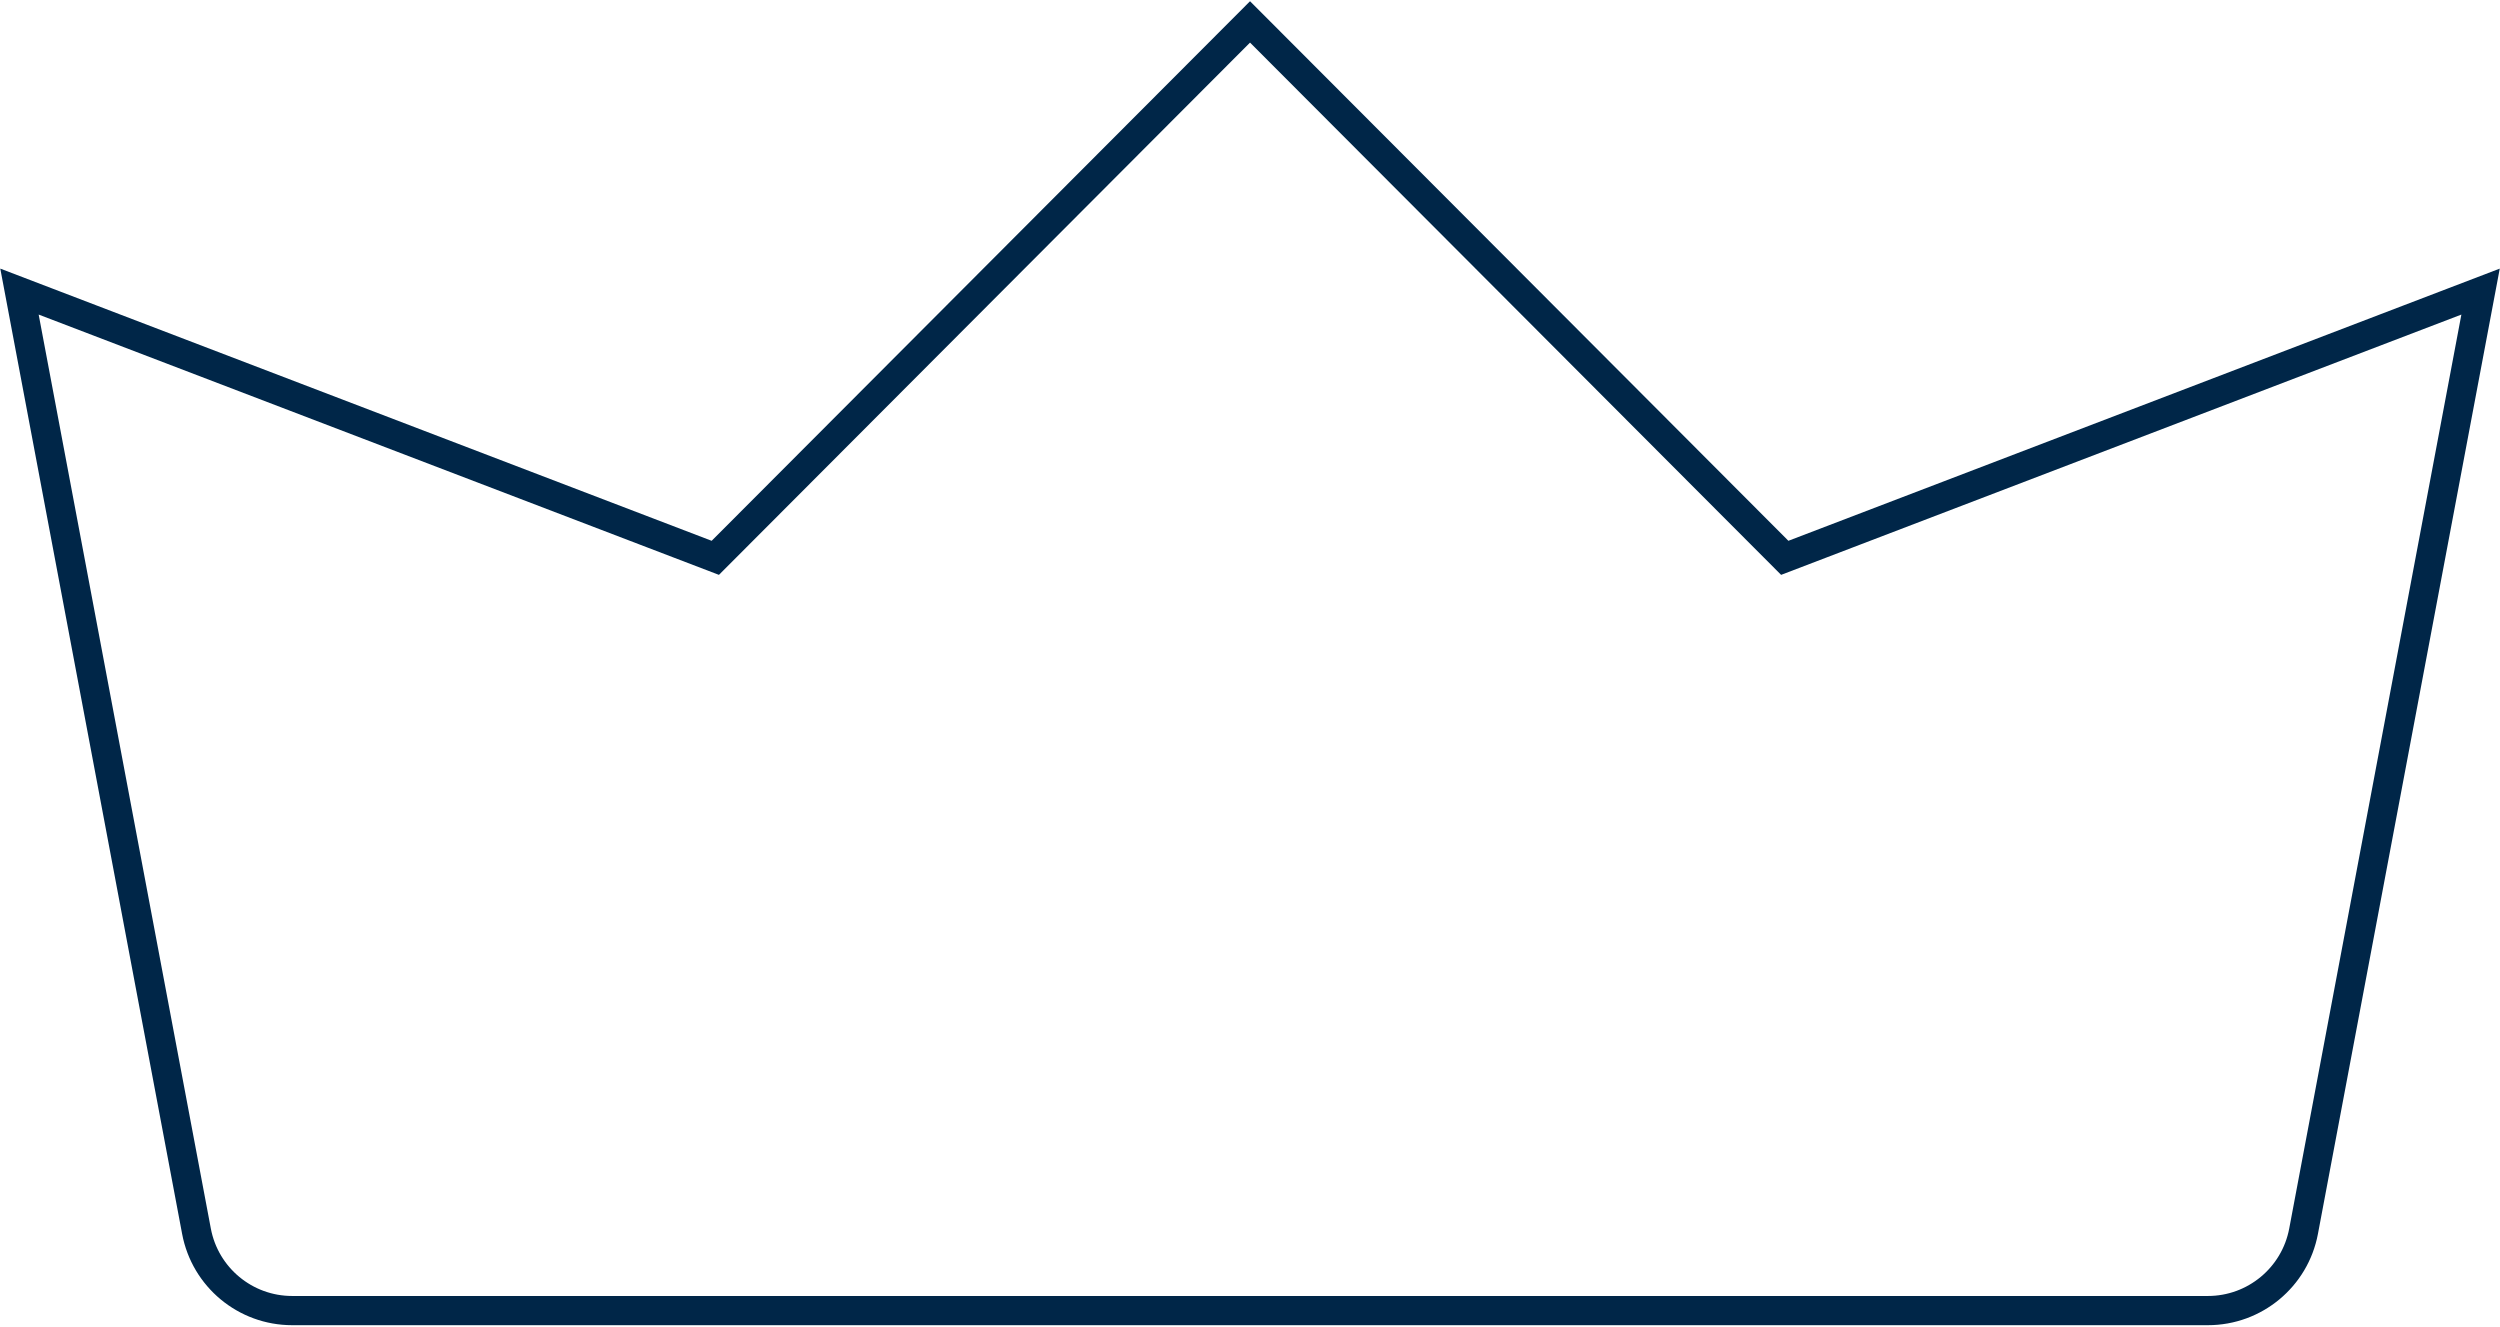 <svg width="1027" height="545" viewBox="0 0 1027 545" fill="none" xmlns="http://www.w3.org/2000/svg">
<path d="M293.846 229.157L513.512 9L733.177 229.157L1019.02 119.784L946.309 505.793C942.748 524.696 926.236 538.388 907 538.388H120.022C100.787 538.388 84.275 524.696 80.714 505.793L8 119.784L293.846 229.157Z" stroke="#002648" stroke-width="12"/>
</svg>
